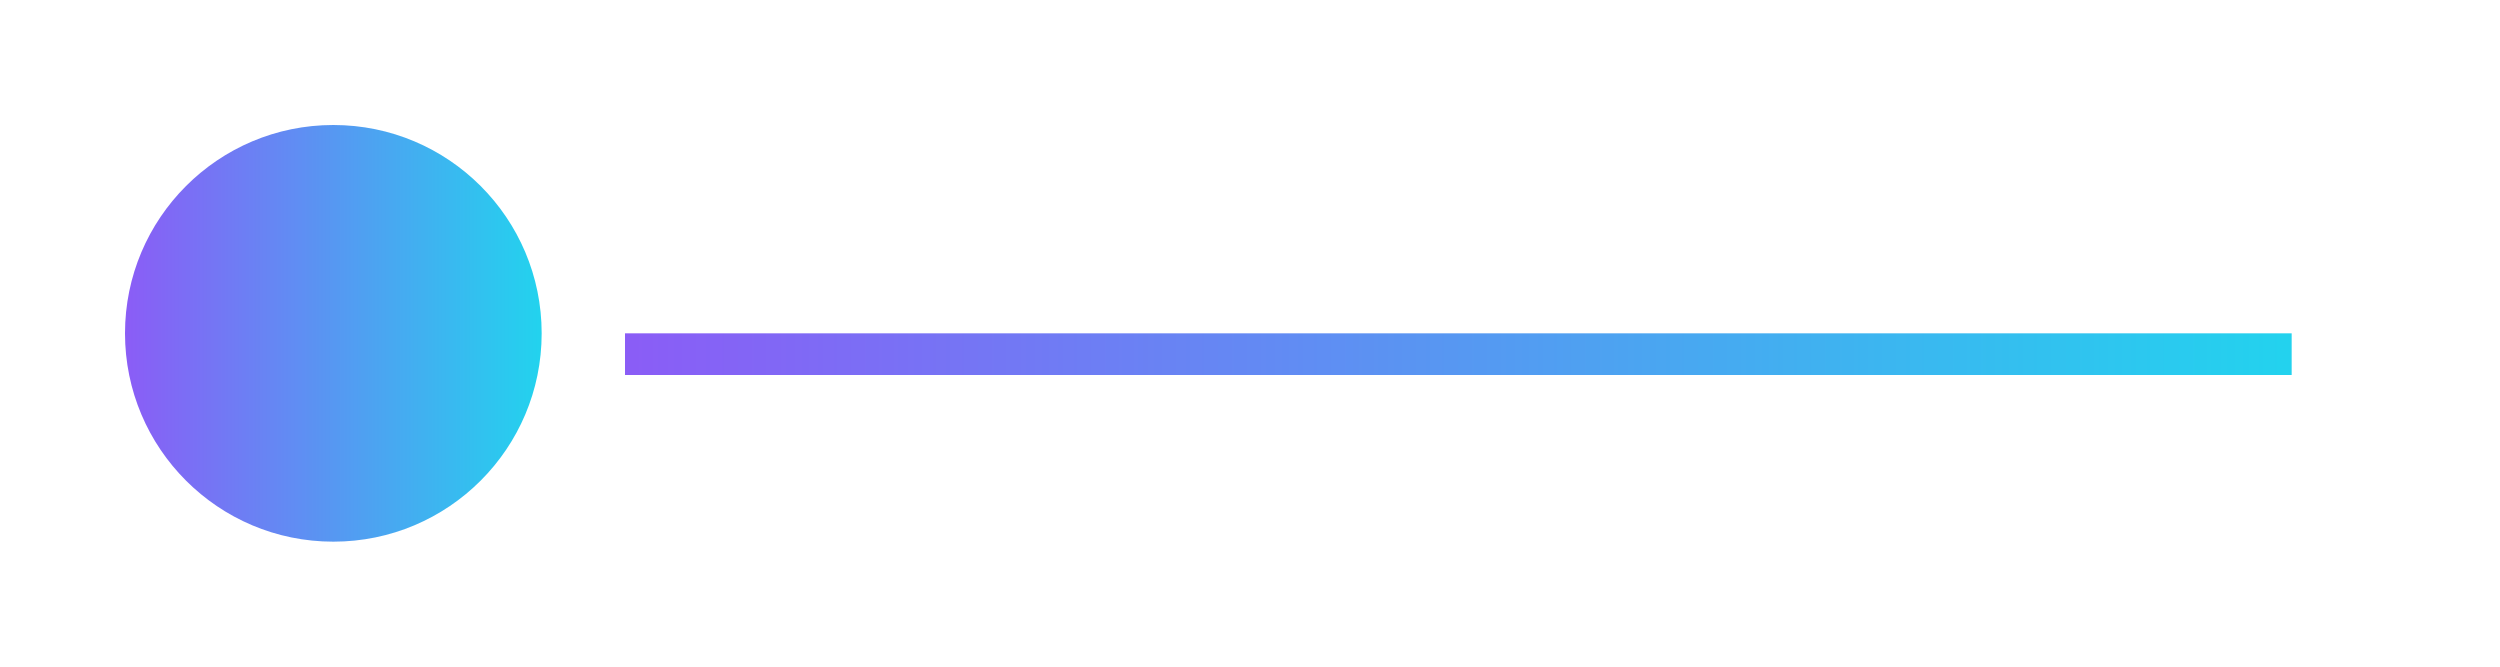 <svg xmlns="http://www.w3.org/2000/svg" viewBox="0 0 120 32" role="img" aria-label="Sparks Logo B">
  <defs><linearGradient id="g2" x1="0" x2="1"><stop stop-color="#8b5cf6"/><stop offset="1" stop-color="#22d3ee"/></linearGradient></defs>
  <g fill="url(#g2)">
    <circle cx="16" cy="16" r="10"/>
    <path d="M30 16h80v2H30z"/>
  </g>
</svg>
